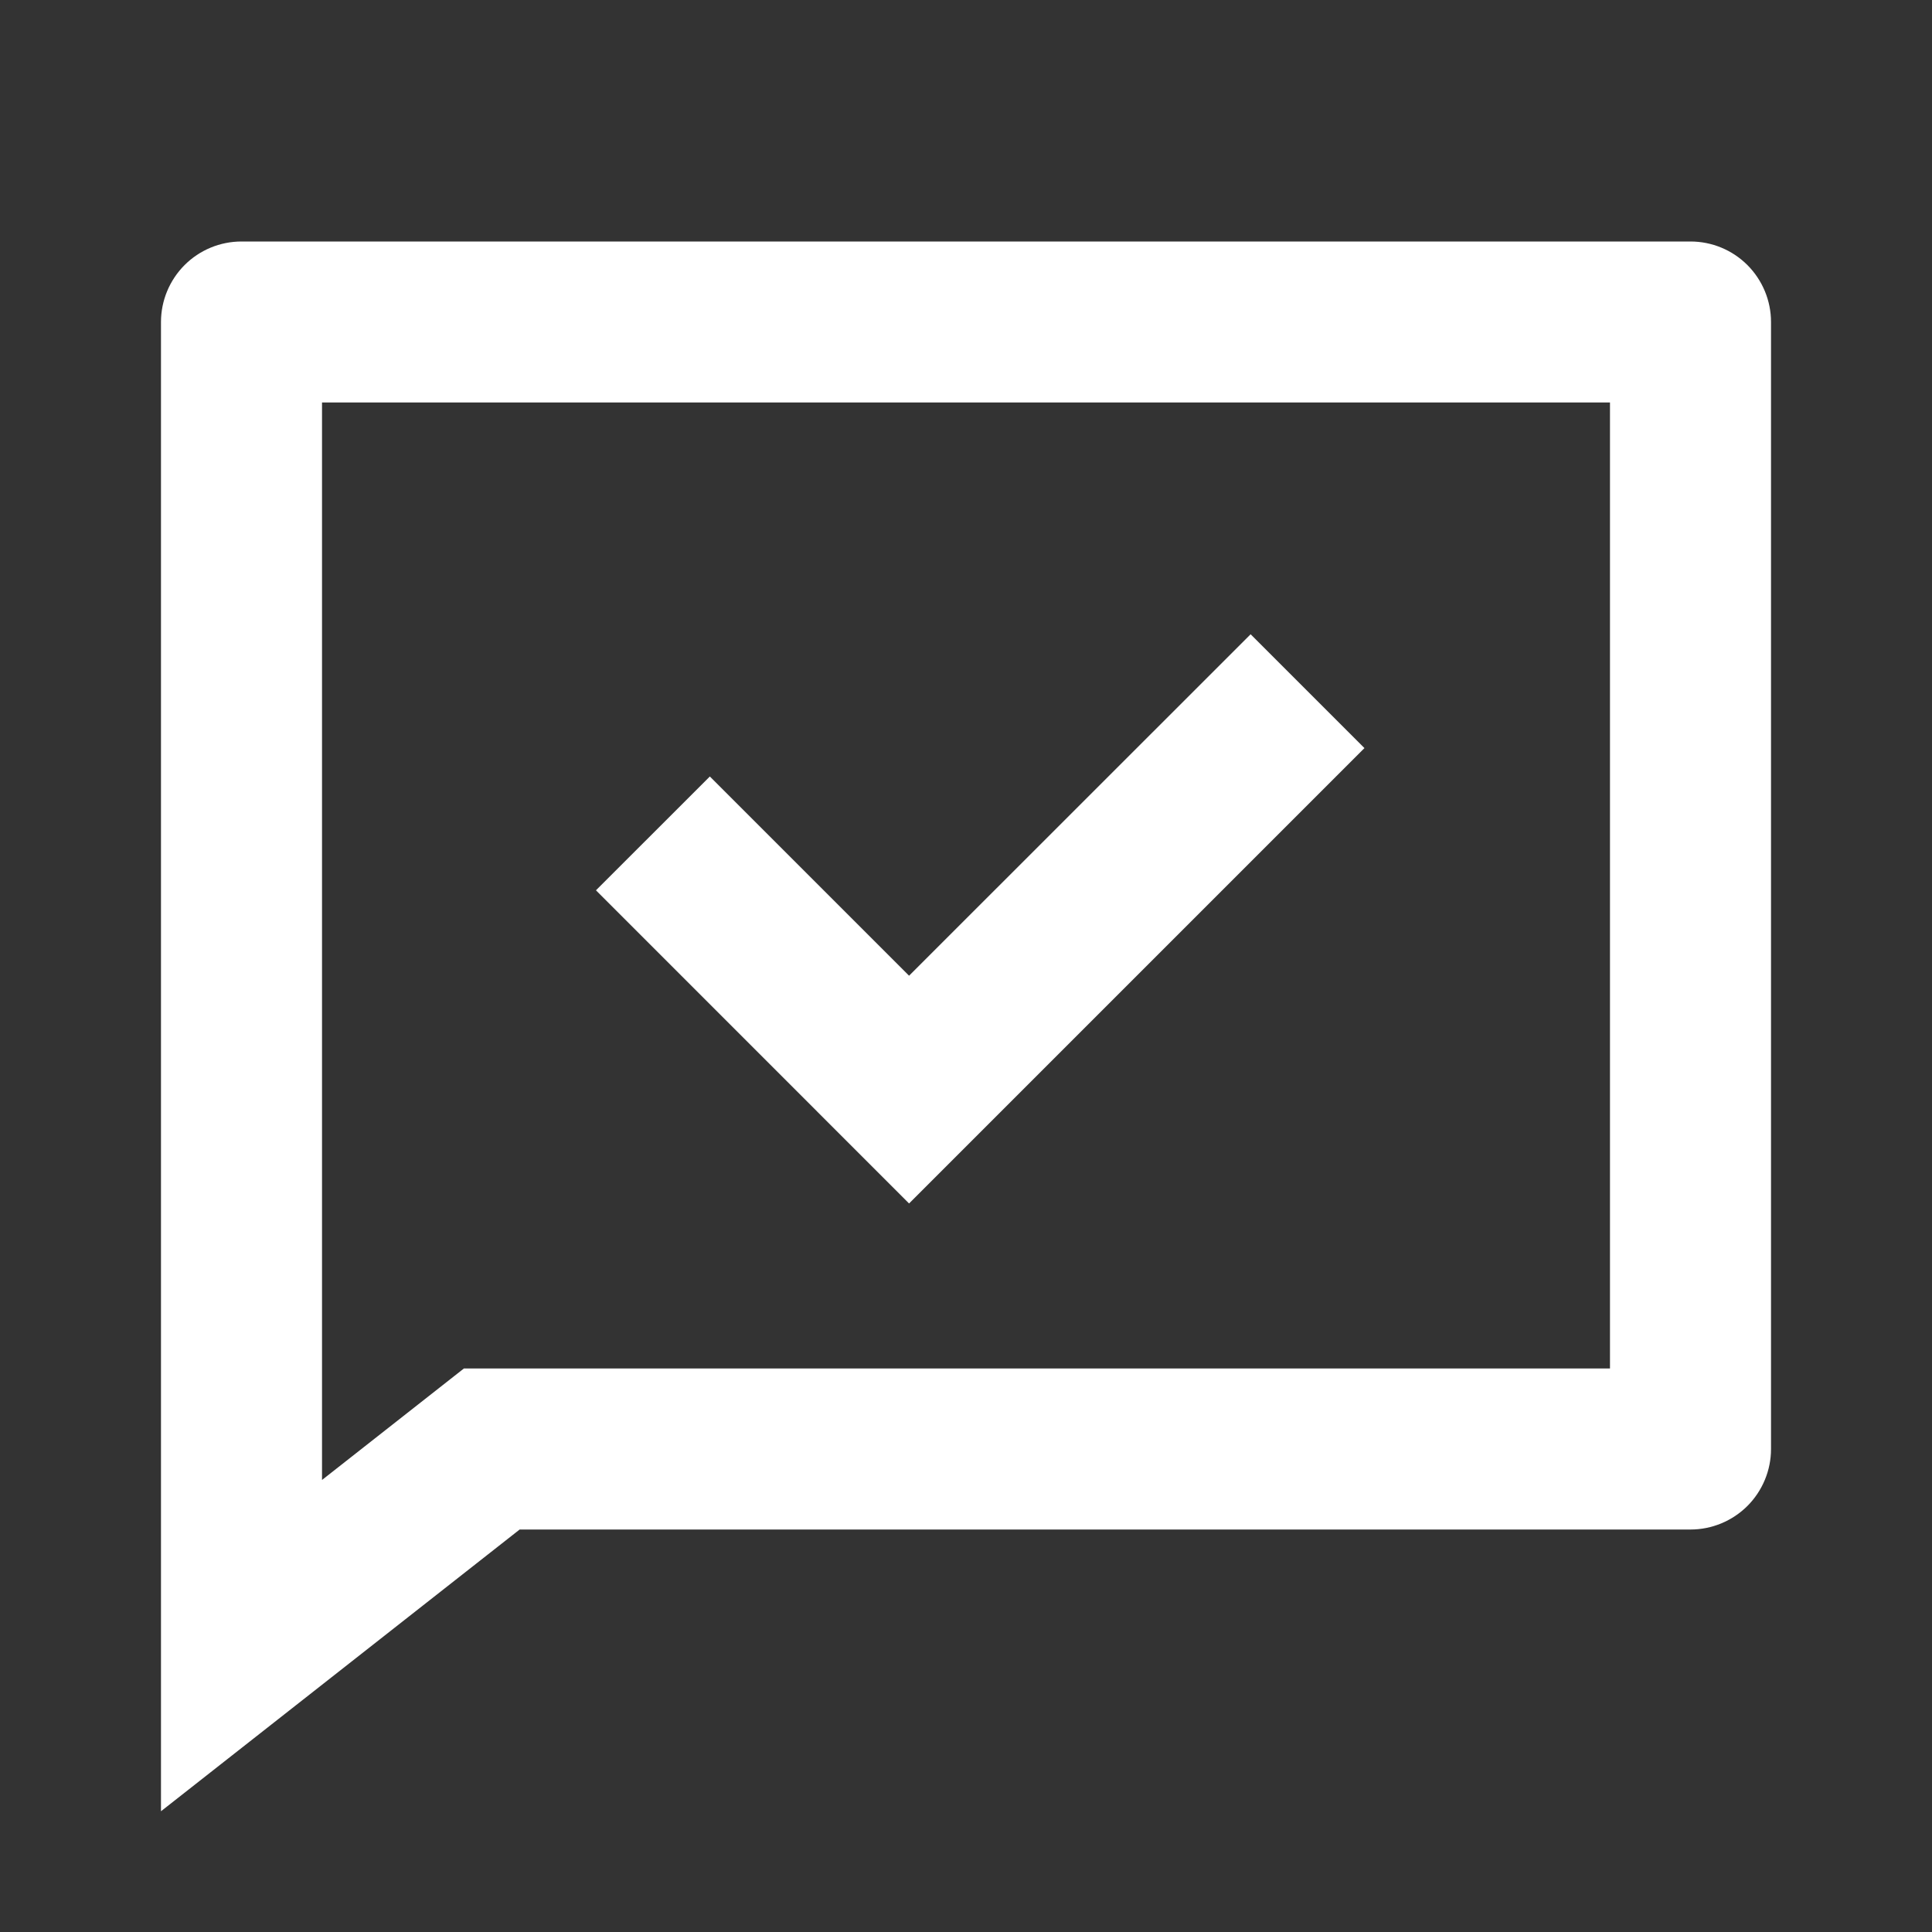 <svg width="34" height="34" viewBox="0 0 34 34" fill="none" xmlns="http://www.w3.org/2000/svg">
<rect x="0" y="0" width="34" height="34" fill="#333333" stroke="none"/>
<path d="M9.145 26.917L2.833 31.875V5.667C2.833 5.291 2.983 4.931 3.248 4.665C3.514 4.399 3.874 4.25 4.25 4.25H29.75C30.126 4.25 30.486 4.399 30.752 4.665C31.017 4.931 31.167 5.291 31.167 5.667V25.5C31.167 25.876 31.017 26.236 30.752 26.502C30.486 26.767 30.126 26.917 29.75 26.917H9.145ZM8.164 24.083H28.333V7.083H5.667V26.045L8.164 24.083ZM15.998 17.171L22.009 11.162L24.012 13.165L15.998 21.179L10.488 15.668L12.492 13.665L15.998 17.171Z" fill="white"/>
</svg>
